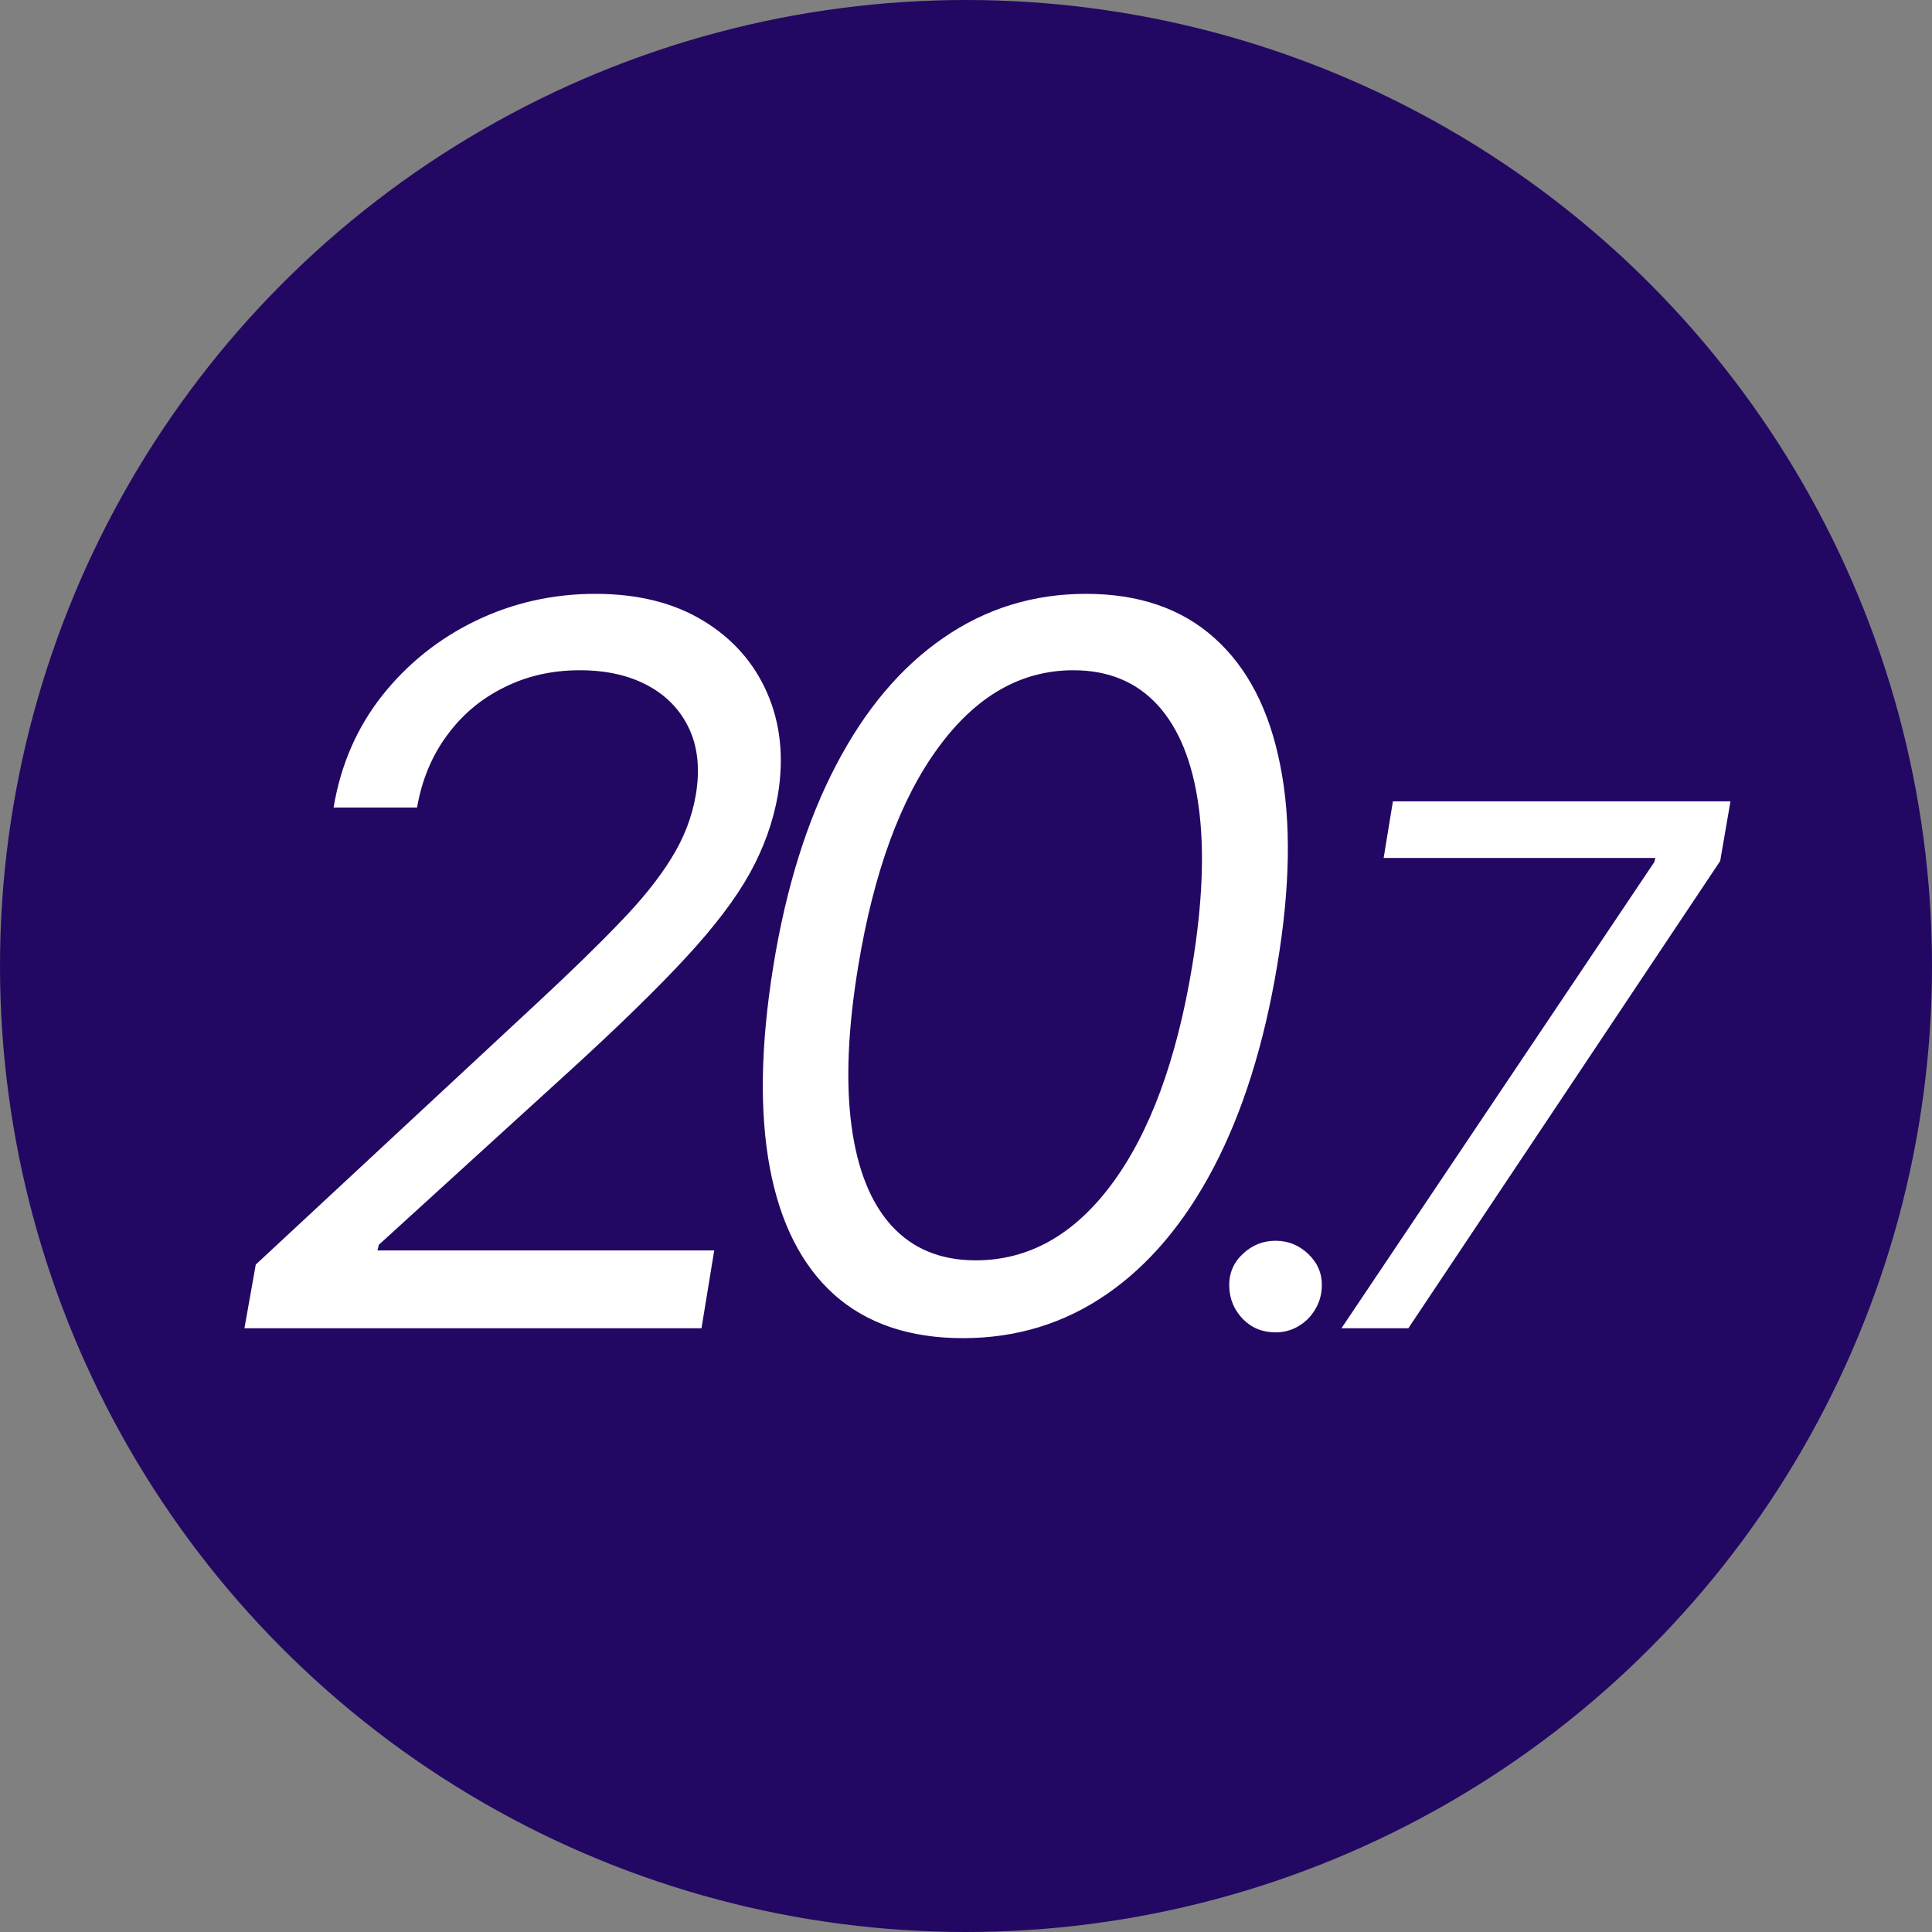 <svg width="128" height="128" viewBox="0 0 128 128" fill="none" xmlns="http://www.w3.org/2000/svg">
<rect x="0" y="0" width="128" height="128" fill="#808080" stroke="none"/>
<g clip-path="url(#clip0_4417_13706)">
<circle cx="64" cy="64" r="64" fill="#220863"/>
<path d="M16.195 88L16.945 83.781L35.601 66.438C37.788 64.406 39.609 62.633 41.062 61.117C42.531 59.602 43.671 58.18 44.484 56.852C45.312 55.523 45.851 54.125 46.101 52.656C46.382 50.969 46.234 49.508 45.656 48.273C45.077 47.039 44.163 46.086 42.913 45.414C41.663 44.742 40.163 44.406 38.413 44.406C36.569 44.406 34.89 44.789 33.374 45.555C31.859 46.305 30.601 47.367 29.601 48.742C28.601 50.102 27.945 51.688 27.632 53.5H22.101C22.57 50.688 23.64 48.219 25.312 46.094C26.999 43.969 29.07 42.312 31.523 41.125C33.991 39.938 36.632 39.344 39.444 39.344C42.257 39.344 44.64 39.938 46.593 41.125C48.546 42.312 49.96 43.914 50.835 45.93C51.71 47.945 51.944 50.188 51.538 52.656C51.226 54.438 50.609 56.164 49.687 57.836C48.765 59.508 47.351 61.375 45.444 63.438C43.554 65.484 40.991 67.984 37.757 70.938L25.101 82.469L25.007 82.844H47.319L46.476 88H16.195ZM63.798 88.656C60.267 88.656 57.423 87.695 55.267 85.773C53.111 83.836 51.689 81.031 51.001 77.359C50.314 73.672 50.392 69.219 51.236 64C52.079 58.812 53.462 54.383 55.384 50.711C57.306 47.023 59.673 44.211 62.486 42.273C65.298 40.32 68.454 39.344 71.954 39.344C75.454 39.344 78.29 40.32 80.462 42.273C82.65 44.227 84.103 47.039 84.821 50.711C85.556 54.383 85.486 58.812 84.611 64C83.736 69.219 82.337 73.664 80.415 77.336C78.493 81.008 76.126 83.812 73.314 85.75C70.501 87.688 67.329 88.656 63.798 88.656ZM64.642 83.5C68.157 83.5 71.165 81.812 73.665 78.438C76.181 75.047 77.954 70.234 78.986 64C79.673 59.844 79.814 56.305 79.407 53.383C79.001 50.461 78.095 48.234 76.689 46.703C75.282 45.172 73.423 44.406 71.111 44.406C67.642 44.406 64.657 46.117 62.157 49.539C59.657 52.945 57.892 57.766 56.861 64C56.173 68.156 56.025 71.688 56.415 74.594C56.806 77.5 57.696 79.711 59.087 81.227C60.478 82.742 62.329 83.5 64.642 83.5ZM84.506 88.273C83.642 88.273 82.921 87.977 82.341 87.386C81.761 86.784 81.46 86.057 81.438 85.204C81.426 84.352 81.727 83.642 82.341 83.074C82.955 82.494 83.676 82.204 84.506 82.204C85.347 82.204 86.074 82.5 86.688 83.091C87.301 83.682 87.597 84.386 87.574 85.204C87.563 85.773 87.415 86.29 87.131 86.756C86.858 87.222 86.489 87.591 86.023 87.864C85.568 88.136 85.063 88.273 84.506 88.273ZM88.875 88L109.602 57.114L109.671 56.841H91.671L92.284 53.091H114.648L113.966 57.045L93.307 88H88.875Z" fill="white"/>
</g>
<defs>
<clipPath id="clip0_4417_13706">
<rect width="128" height="128" fill="white"/>
</clipPath>
</defs>
</svg>
